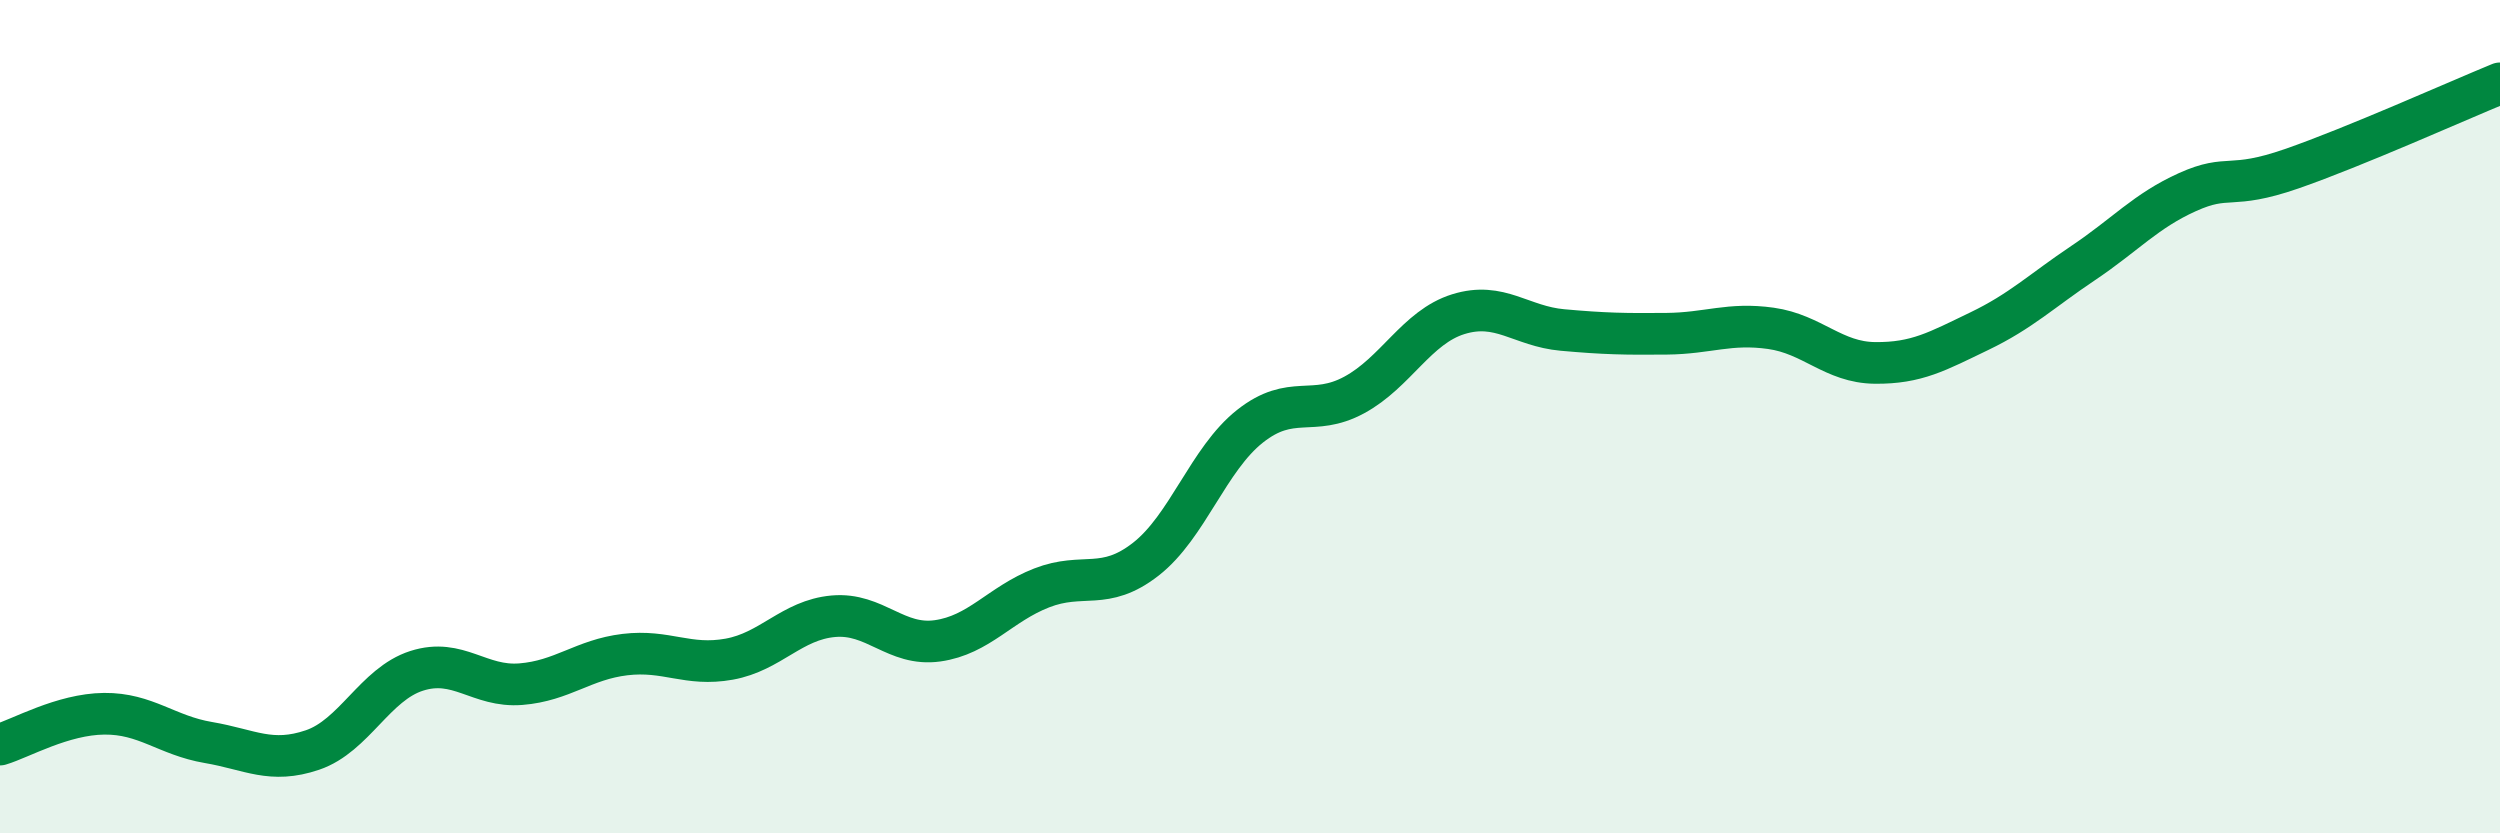 
    <svg width="60" height="20" viewBox="0 0 60 20" xmlns="http://www.w3.org/2000/svg">
      <path
        d="M 0,17.87 C 0.5,17.72 1.5,17.14 2.5,17.13 C 3.5,17.12 4,17.65 5,17.82 C 6,17.99 6.5,18.34 7.5,18 C 8.5,17.66 9,16.42 10,16.1 C 11,15.78 11.5,16.5 12.5,16.42 C 13.5,16.34 14,15.83 15,15.71 C 16,15.59 16.5,16 17.5,15.82 C 18.5,15.64 19,14.88 20,14.79 C 21,14.7 21.5,15.52 22.5,15.38 C 23.5,15.24 24,14.5 25,14.11 C 26,13.72 26.5,14.2 27.5,13.42 C 28.5,12.64 29,11.02 30,10.23 C 31,9.44 31.5,10.02 32.5,9.48 C 33.5,8.94 34,7.85 35,7.54 C 36,7.23 36.5,7.83 37.5,7.92 C 38.5,8.01 39,8.02 40,8.01 C 41,8 41.5,7.74 42.5,7.88 C 43.5,8.02 44,8.7 45,8.71 C 46,8.72 46.5,8.43 47.5,7.95 C 48.5,7.47 49,6.98 50,6.31 C 51,5.64 51.5,5.06 52.5,4.61 C 53.5,4.16 53.5,4.57 55,4.05 C 56.5,3.53 59,2.41 60,2L60 20L0 20Z"
        fill="#008740"
        opacity="0.1"
        stroke-linecap="round"
        stroke-linejoin="round"
      />
      <path
        d="M 0,17.87 C 0.5,17.72 1.5,17.14 2.5,17.13 C 3.5,17.12 4,17.65 5,17.82 C 6,17.99 6.5,18.34 7.5,18 C 8.5,17.66 9,16.42 10,16.1 C 11,15.78 11.5,16.5 12.5,16.42 C 13.5,16.34 14,15.83 15,15.71 C 16,15.59 16.5,16 17.5,15.82 C 18.5,15.64 19,14.88 20,14.79 C 21,14.7 21.5,15.52 22.5,15.38 C 23.5,15.24 24,14.5 25,14.11 C 26,13.72 26.5,14.2 27.5,13.42 C 28.5,12.64 29,11.02 30,10.23 C 31,9.44 31.5,10.02 32.5,9.48 C 33.5,8.94 34,7.85 35,7.54 C 36,7.23 36.5,7.83 37.5,7.92 C 38.5,8.01 39,8.02 40,8.01 C 41,8 41.5,7.74 42.5,7.88 C 43.5,8.02 44,8.7 45,8.71 C 46,8.72 46.5,8.43 47.5,7.95 C 48.5,7.47 49,6.98 50,6.31 C 51,5.64 51.5,5.06 52.5,4.61 C 53.5,4.16 53.5,4.57 55,4.05 C 56.5,3.53 59,2.41 60,2"
        stroke="#008740"
        stroke-width="1"
        fill="none"
        stroke-linecap="round"
        stroke-linejoin="round"
      />
    </svg>
  